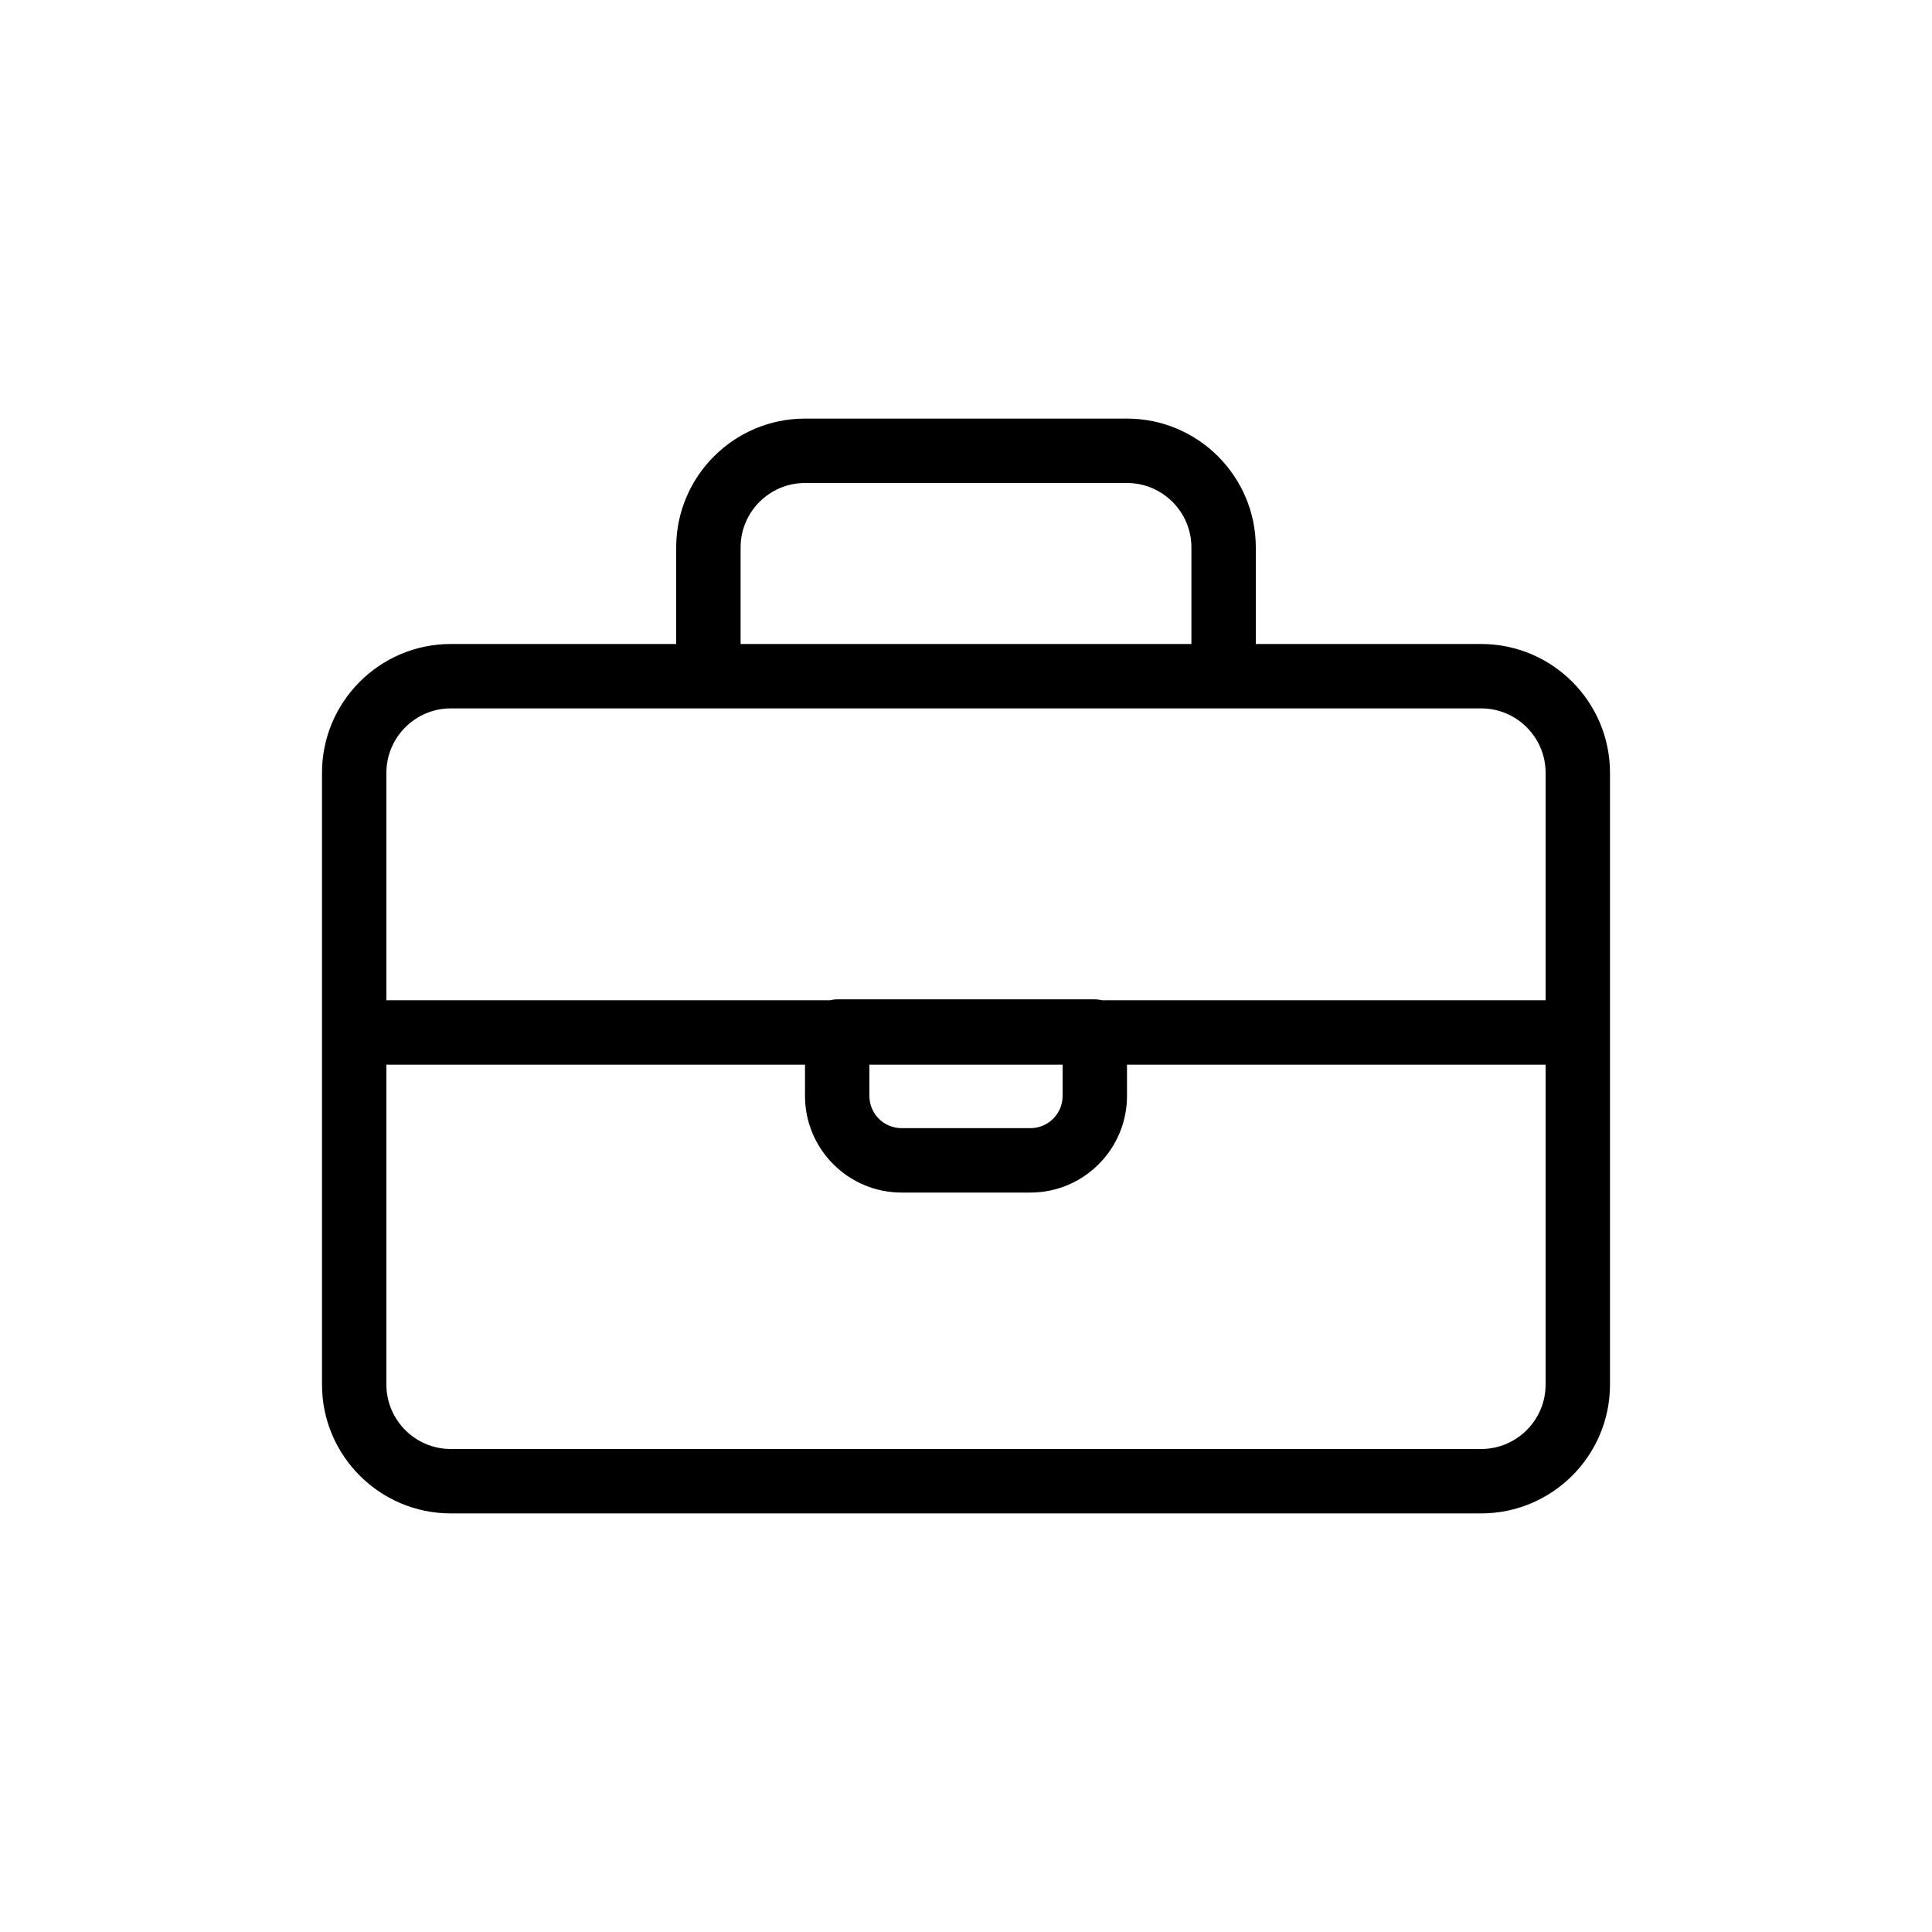 <?xml version="1.0" encoding="UTF-8"?>
<svg id="Layer_1" data-name="Layer 1" xmlns="http://www.w3.org/2000/svg" viewBox="0 0 300 300">
  <defs>
    <style>
      .cls-1 {
        stroke-width: 0px;
      }
    </style>
  </defs>
  <path class="cls-1" d="m230,100h-35v-15c0-11.03-8.97-20-20-20h-50c-11.03,0-20,8.97-20,20v15h-35c-11.03,0-20,8.97-20,20v95c0,11.03,8.97,20,20,20h160c11.03,0,20-8.97,20-20v-95c0-11.03-8.97-20-20-20Zm-115-15c0-5.51,4.49-10,10-10h50c5.51,0,10,4.49,10,10v15h-70v-15Zm-45,25h160c5.51,0,10,4.49,10,10v35.32h-68.85c-.37-.09-.75-.14-1.15-.14h-40c-.4,0-.78.06-1.15.14H60v-35.32c0-5.51,4.49-10,10-10Zm65,55.32h30v4.86c0,2.76-2.24,5-5,5h-20c-2.76,0-5-2.24-5-5v-4.86Zm95,59.68H70c-5.51,0-10-4.49-10-10v-49.68h65v4.86c0,8.27,6.73,15,15,15h20c8.27,0,15-6.73,15-15v-4.86h65v49.68c0,5.51-4.49,10-10,10Z"/>
</svg>
